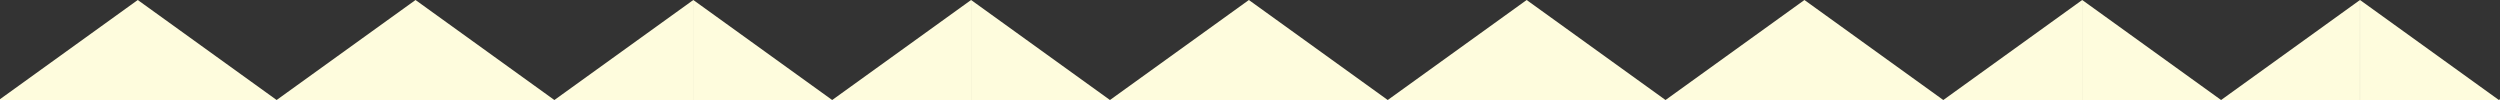 <svg xmlns="http://www.w3.org/2000/svg" width="374.998" height="15.002" viewBox="0 0 374.998 15.002">
  <rect x="0" y="0" width="374.998" height="15.002" fill="#333333" stroke="none"/>
  <g id="グループ_175864" data-name="グループ 175864" transform="translate(-36.001 -946.999)">
    <path id="合体_242" data-name="合体 242" d="M7780.833,15735l.166-.122v.122Zm-20.831,0v-15l20.831,15Zm-20.839,0,20.831-15h0v15Zm-20.831,0v-15l20.831,15Zm-20.835,0,20.831-15h0v15Zm-20.834,0v-15h0l20.831,15Zm-20.835,0,20.835-15v15Zm-20.831,0v-15l20.831,15Zm-20.835,0,20.835-15v15Zm-20.831,0v-15l20.831,15Zm-20.835,0,20.835-15v15Zm-20.831,0v-15l20.831,15Zm-20.835,0,20.831-15h0v15Zm-20.831,0v-15l20.831,15Zm-20.839,0,20.835-15h0v15Zm-20.831,0v-15h0l20.827,15Zm-20.835,0,20.835-15v15Zm-20.831,0H7406v-.122l20.665-14.88,20.831,15Z" transform="translate(-7370 -14773)" fill="#fefcdd"/>
  </g>
</svg>
